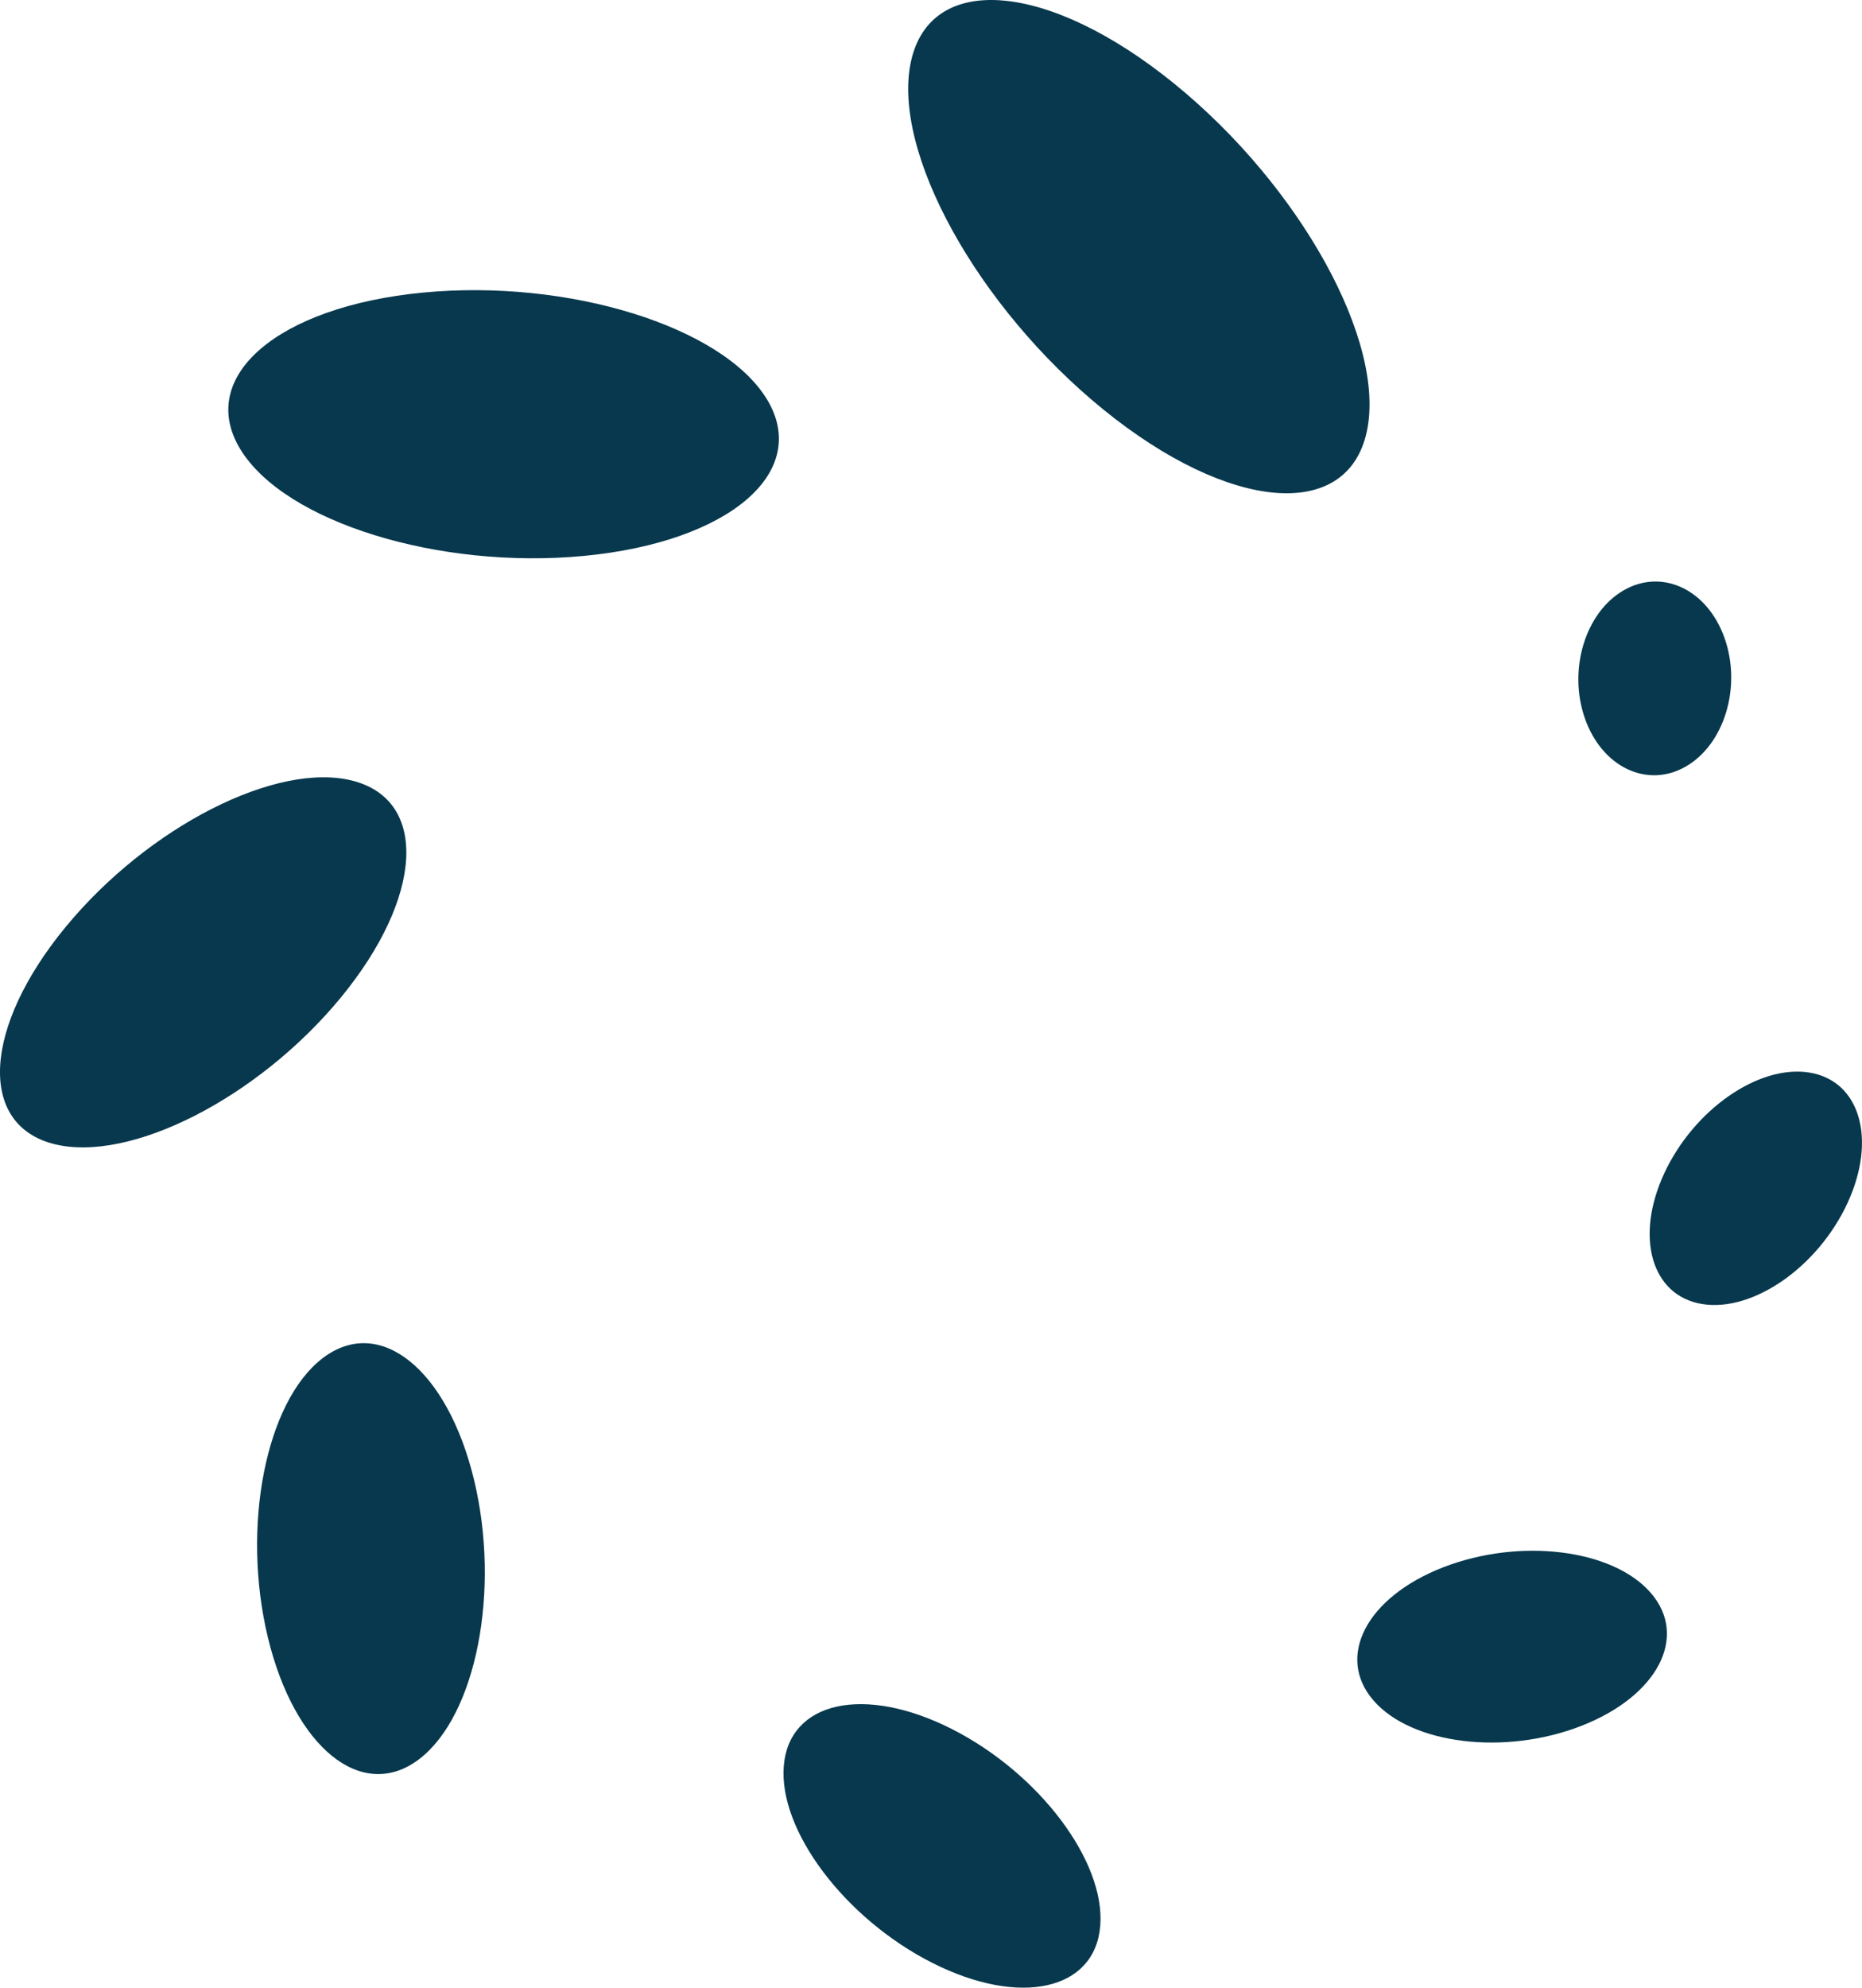 <?xml version="1.0" encoding="UTF-8"?>
<svg id="Camada_2" data-name="Camada 2" xmlns="http://www.w3.org/2000/svg" viewBox="0 0 117.457 125.329">
  <defs>
    <style>
      .cls-1 {
        fill: #07384d;
      }
    </style>
  </defs>
  <g id="BG">
    <g>
      <path class="cls-1" d="M106.342,48.332c-2.433,1.398-5.282.043-6.362-3.026-1.081-3.069.016-6.69,2.449-8.088s5.282-.043,6.362,3.026c1.081,3.069-.016,6.69-2.449,8.088Z"/>
      <path class="cls-1" d="M107.38,82.225c-3.193-.516-4.268-4.202-2.402-8.233,1.866-4.031,5.967-6.88,9.16-6.364,3.193.516,4.268,4.202,2.402,8.233-1.866,4.031-5.967,6.88-9.16,6.364Z"/>
      <path class="cls-1" d="M86.645,107.225c-2.404-2.762-.439-6.522,4.388-8.399,4.828-1.877,10.69-1.159,13.093,1.603,2.404,2.762.439,6.523-4.388,8.399-4.827,1.877-10.69,1.159-13.093-1.603Z"/>
      <path class="cls-1" d="M49.442,111.35c.331-4.076,5.069-5.124,10.581-2.34,5.513,2.784,9.713,8.345,9.381,12.422-.331,4.076-5.069,5.124-10.581,2.34-5.513-2.783-9.713-8.345-9.381-12.422Z"/>
      <path class="cls-1" d="M20.357,85.635c3.592-2.741,7.865.697,9.547,7.679,1.681,6.982.132,14.864-3.46,17.605-3.592,2.741-7.866-.697-9.547-7.679-1.682-6.982-.132-14.864,3.46-17.605Z"/>
      <path class="cls-1" d="M22.251,49.229c4.79,1.233,4.448,7.359-.762,13.683-5.211,6.324-13.318,10.45-18.108,9.217-4.79-1.233-4.45-7.359.762-13.683,5.21-6.324,13.318-10.45,18.108-9.217Z"/>
      <path class="cls-1" d="M48.37,25.163c2.805,4.585-2.354,9.011-11.523,9.888-9.169.876-18.876-2.131-21.681-6.715-2.805-4.585,2.354-9.012,11.523-9.888,9.168-.877,18.876,2.131,21.681,6.715Z"/>
      <path class="cls-1" d="M86.215,27.234c1.241-5.669-4.188-15.496-12.127-21.947-7.939-6.453-15.381-7.087-16.622-1.418-1.241,5.669,4.188,15.495,12.127,21.947,7.94,6.451,15.381,7.087,16.622,1.418Z"/>
    </g>
  </g>
</svg>